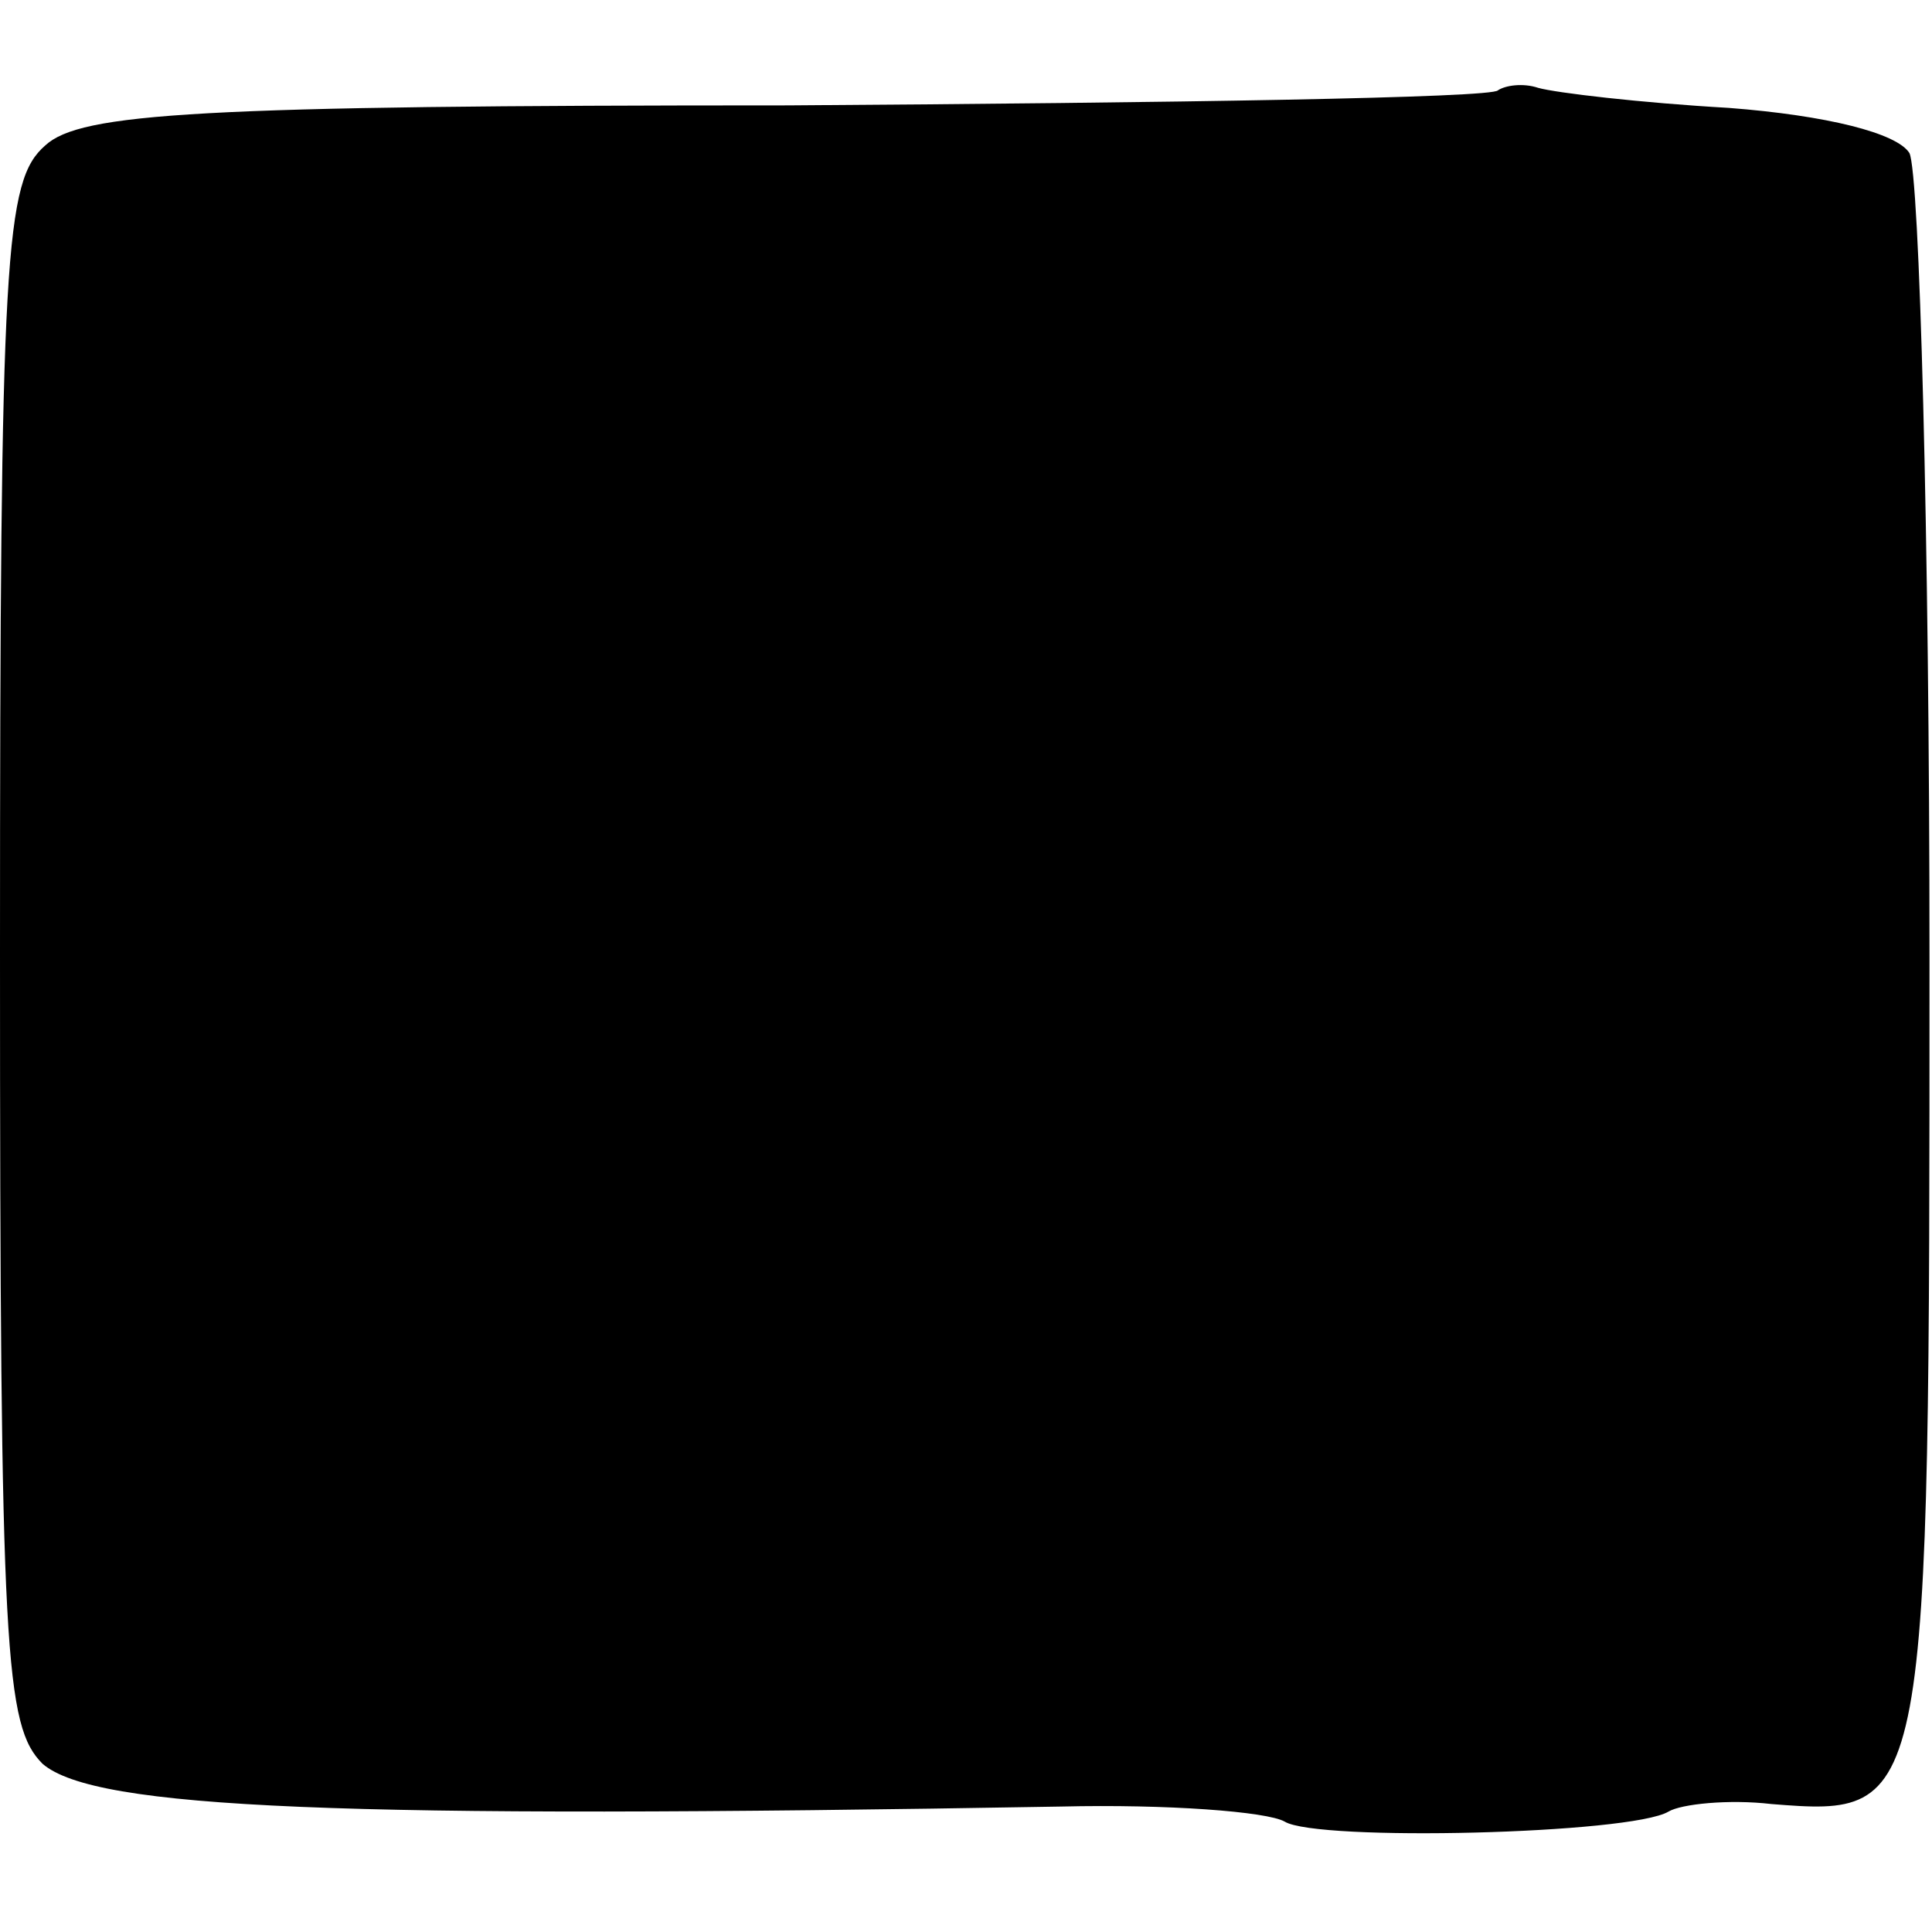 <?xml version="1.0" standalone="no"?>
<!DOCTYPE svg PUBLIC "-//W3C//DTD SVG 20010904//EN"
 "http://www.w3.org/TR/2001/REC-SVG-20010904/DTD/svg10.dtd">
<svg version="1.0" xmlns="http://www.w3.org/2000/svg"
 width="77pt" height="77pt" viewBox="0 0 77 77"
 preserveAspectRatio="xMidYMid meet">
<g transform="translate(0,77) scale(0.1,-0.1)"
fill="#000000" stroke="none">
<path d="M597 734 c-2 -3 -130 -5 -283 -6 -235 0 -282 -3 -296 -16 -16 -14
-18 -42 -18 -322 0 -280 2 -308 17 -323 21 -18 118 -22 406 -17 42 1 82 -2 89
-6 13 -8 138 -5 153 4 5 3 24 5 41 3 63 -5 63 -4 63 337 0 169 -4 313 -8 321
-5 8 -33 15 -72 18 -35 2 -69 6 -76 8 -6 2 -13 1 -16 -1z"/>
</g>
</svg>
